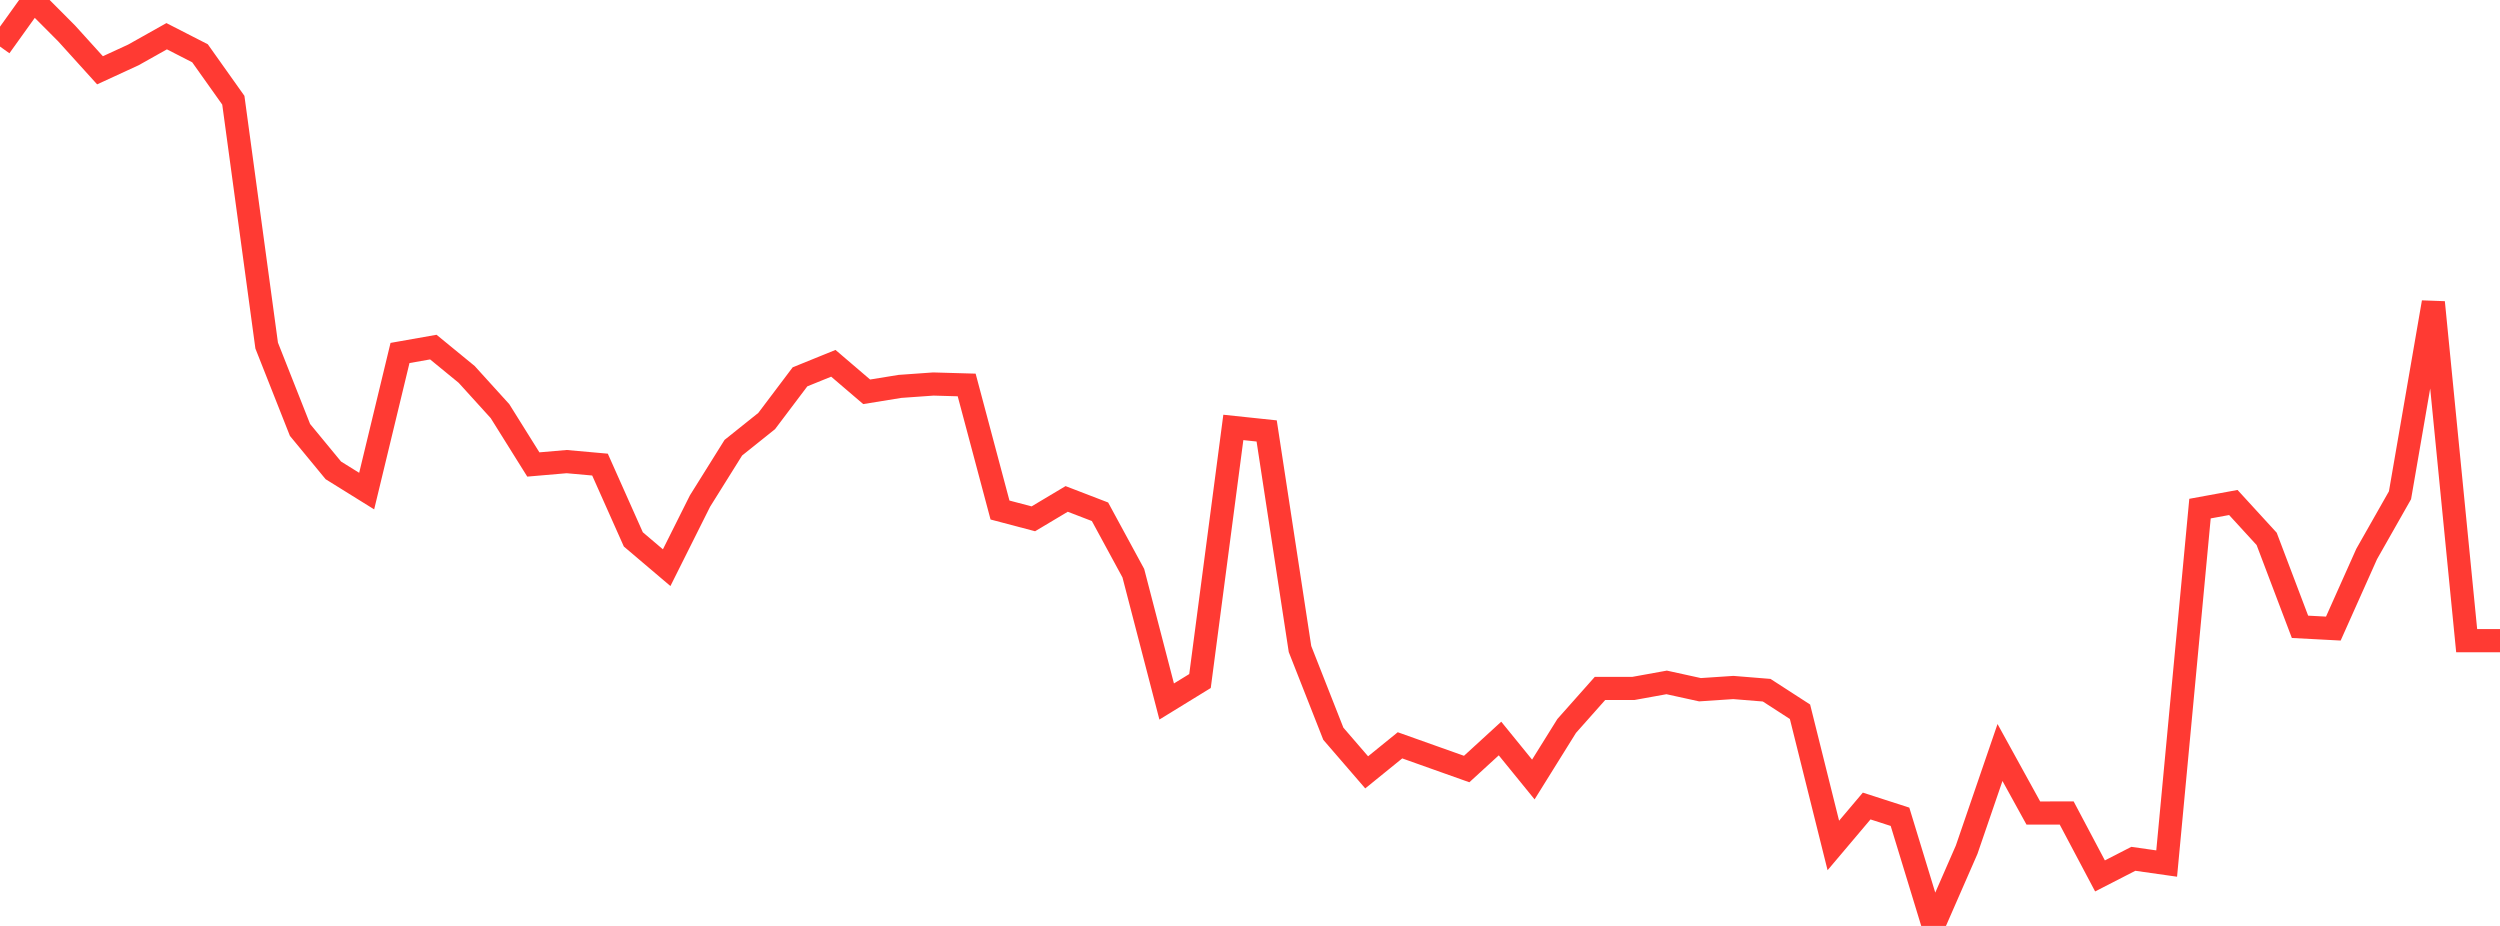 <?xml version="1.0" standalone="no"?>
<!DOCTYPE svg PUBLIC "-//W3C//DTD SVG 1.1//EN" "http://www.w3.org/Graphics/SVG/1.1/DTD/svg11.dtd">

<svg width="135" height="50" viewBox="0 0 135 50" preserveAspectRatio="none" 
  xmlns="http://www.w3.org/2000/svg"
  xmlns:xlink="http://www.w3.org/1999/xlink">


<polyline points="0.0, 2.513 1.8, 0.0 3.6, 1.807 5.4, 3.796 7.2, 2.967 9.0, 1.956 10.8, 2.877 12.6, 5.412 14.4, 18.661 16.2, 23.216 18.0, 25.4 19.8, 26.519 21.6, 19.061 23.4, 18.743 25.2, 20.218 27.0, 22.202 28.8, 25.082 30.6, 24.927 32.4, 25.088 34.2, 29.127 36.0, 30.655 37.8, 27.057 39.6, 24.176 41.4, 22.736 43.2, 20.349 45.0, 19.618 46.8, 21.157 48.6, 20.865 50.4, 20.737 52.2, 20.788 54.0, 27.541 55.8, 28.016 57.6, 26.942 59.4, 27.635 61.2, 30.952 63.0, 37.881 64.8, 36.776 66.6, 23.081 68.4, 23.271 70.2, 35.048 72.0, 39.622 73.8, 41.707 75.6, 40.247 77.4, 40.888 79.2, 41.528 81.0, 39.88 82.8, 42.093 84.6, 39.202 86.4, 37.175 88.2, 37.176 90.0, 36.85 91.8, 37.245 93.6, 37.125 95.4, 37.271 97.2, 38.435 99.0, 45.655 100.8, 43.525 102.6, 44.106 104.4, 50.0 106.2, 45.882 108.0, 40.635 109.8, 43.904 111.6, 43.901 113.4, 47.3 115.2, 46.376 117.0, 46.632 118.8, 27.465 120.6, 27.135 122.4, 29.101 124.2, 33.848 126.0, 33.943 127.8, 29.915 129.6, 26.744 131.4, 16.325 133.2, 34.596 135.0, 34.596" fill="none" stroke="#ff3a33" stroke-width="1.25"/>

</svg>